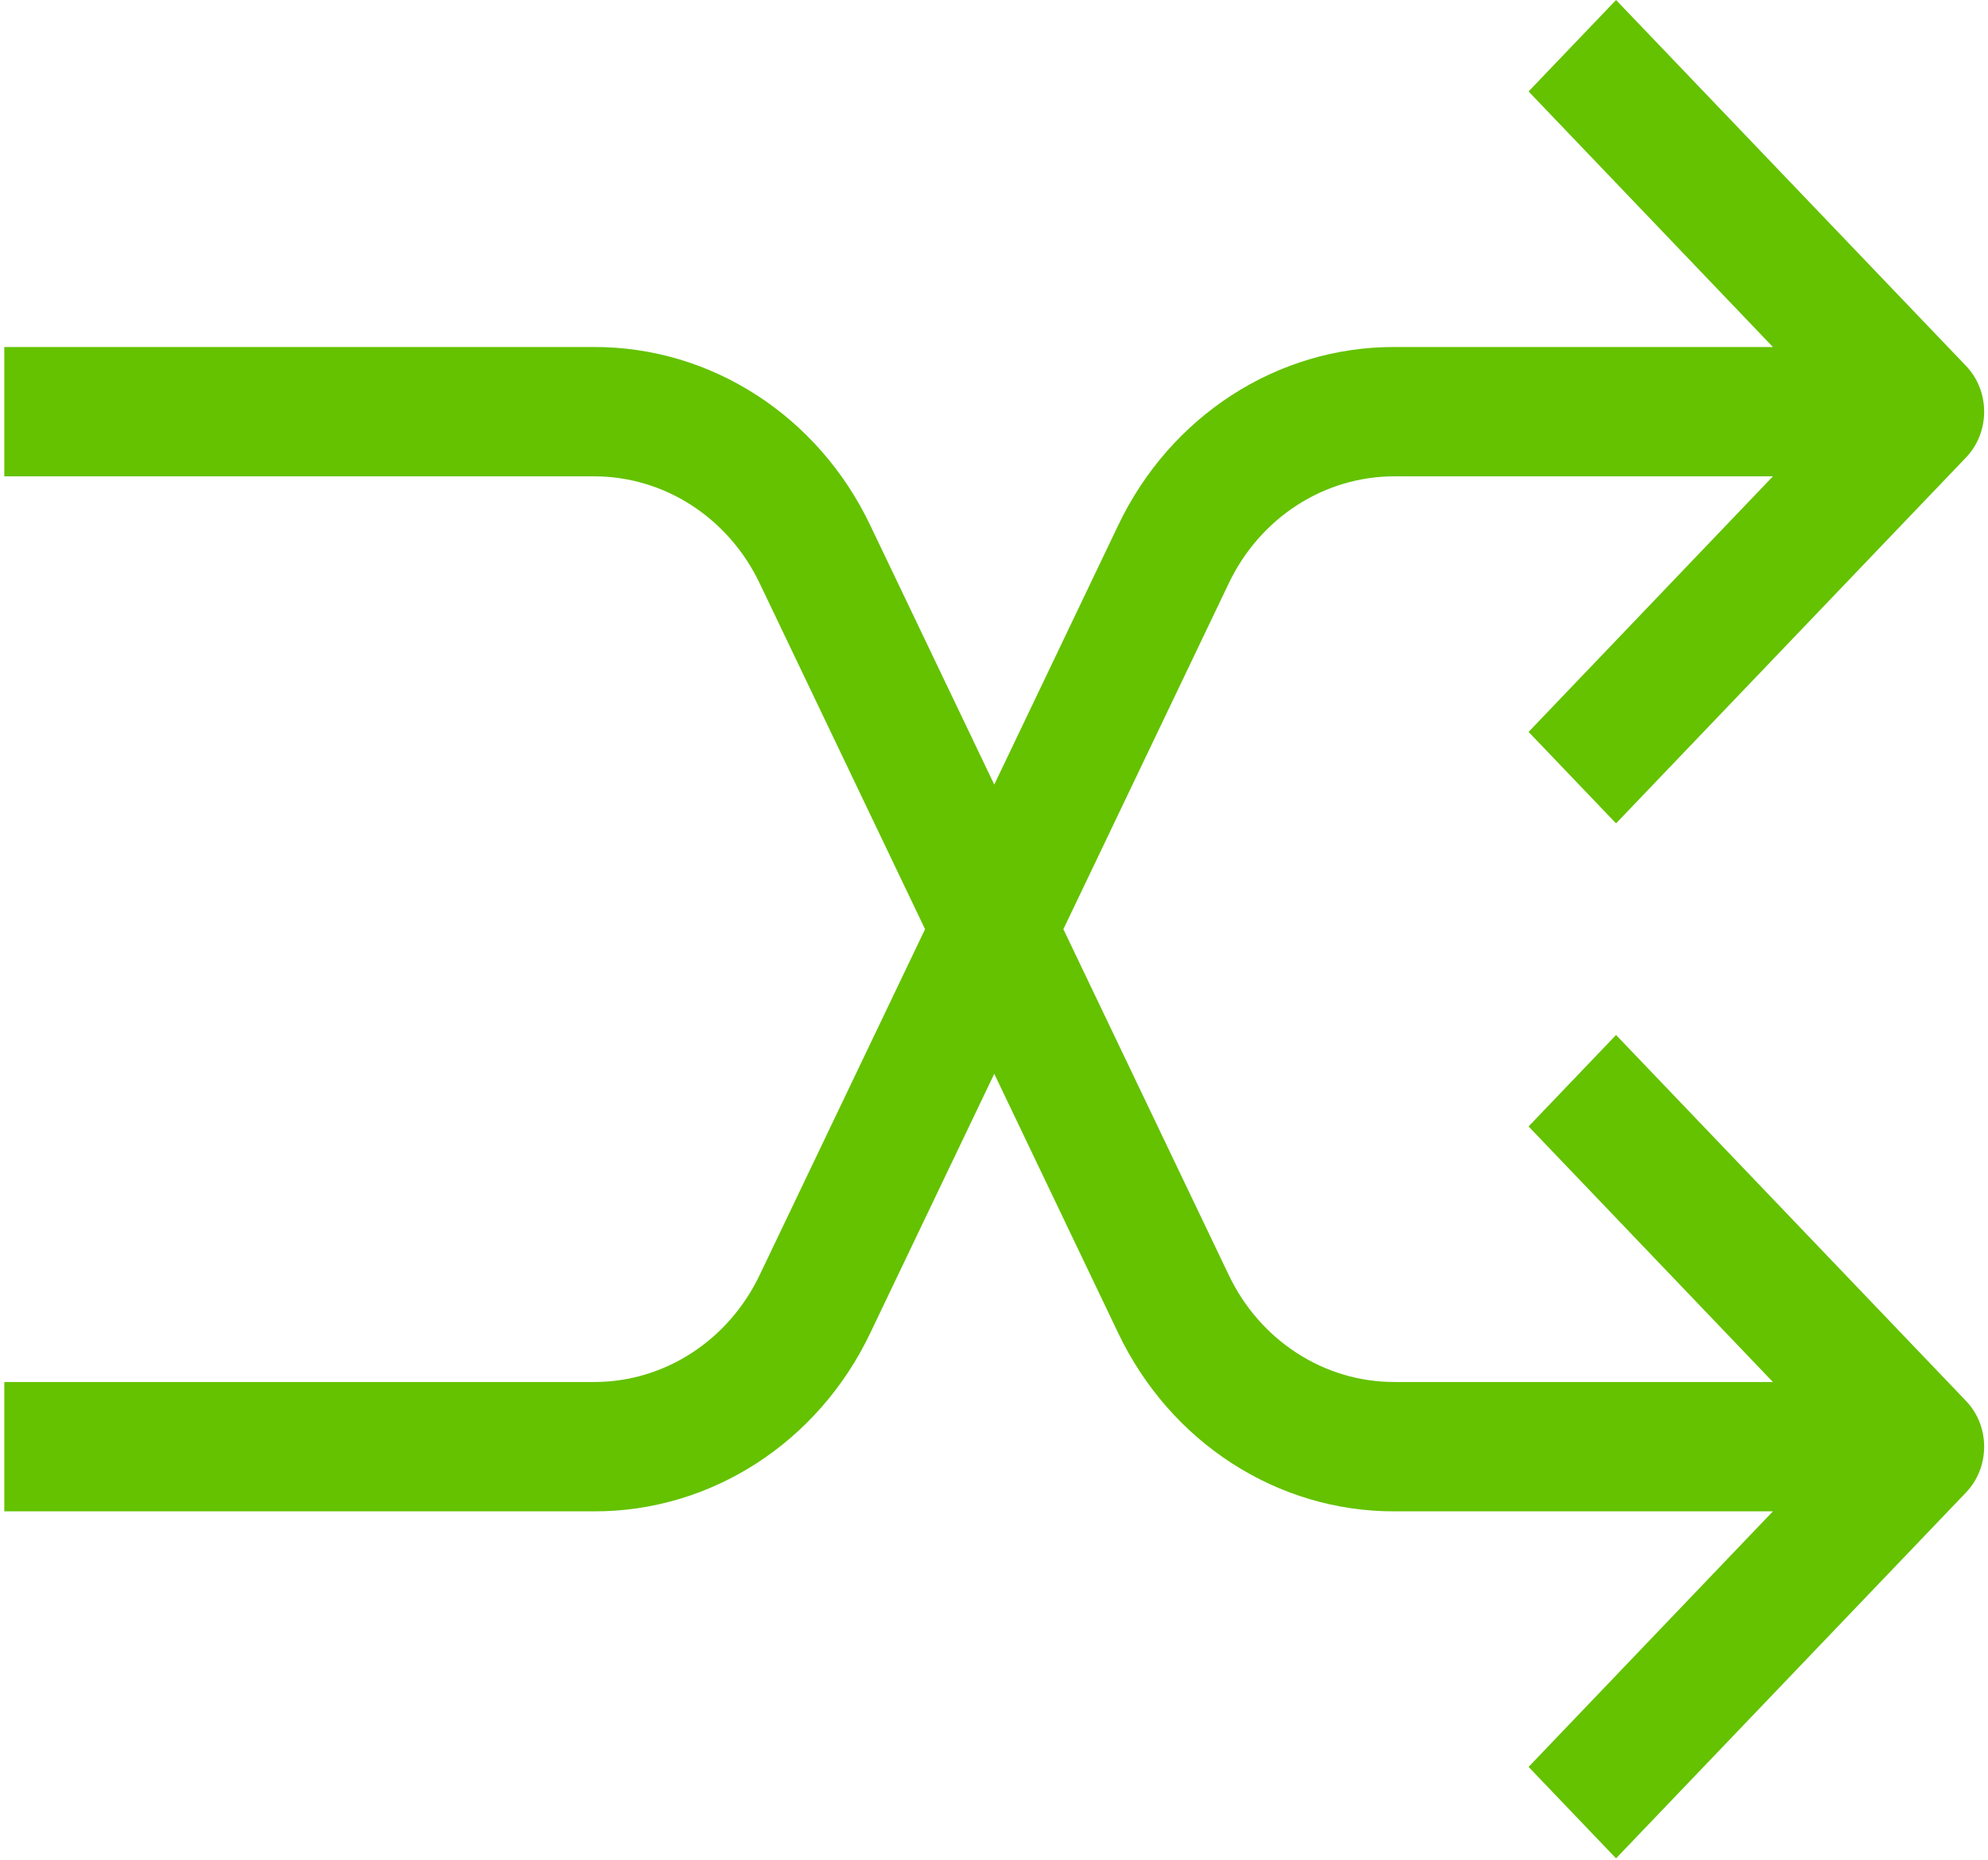 <?xml version="1.0" encoding="UTF-8"?>
<svg width="31px" height="29px" viewBox="0 0 31 29" version="1.1" xmlns="http://www.w3.org/2000/svg" xmlns:xlink="http://www.w3.org/1999/xlink">
    <!-- Generator: Sketch 51.3 (57544) - http://www.bohemiancoding.com/sketch -->
    <title>22</title>
    <desc>Created with Sketch.</desc>
    <defs></defs>
    <g id="Page-1" stroke="none" stroke-width="1" fill="none" fill-rule="evenodd">
        <g id="Approved_LP_Quiz-Maker-Features" transform="translate(-513, -2775)" fill="#64C200" fill-rule="nonzero">
            <g id="22" transform="translate(513.067, 2775)">
                <path d="M25.133,16.139 L23.769,17.565 L27.579,21.55 L21.681,21.55 C20.584,21.553 19.58,20.905 19.092,19.878 L16.515,14.489 L19.092,9.1 C19.58,8.073 20.584,7.425 21.681,7.428 L27.579,7.428 L23.769,11.413 L25.133,12.839 L30.591,7.133 C30.967,6.739 30.967,6.1 30.591,5.706 L25.133,2.84217094e-14 L23.769,1.426 L27.579,5.411 L21.681,5.411 C19.852,5.405 18.179,6.486 17.366,8.199 L15.437,12.234 L13.507,8.199 C12.695,6.486 11.021,5.405 9.193,5.411 L5.68434189e-14,5.411 L5.68434189e-14,7.428 L9.193,7.428 C10.289,7.425 11.293,8.073 11.781,9.1 L14.358,14.489 L11.781,19.877 C11.293,20.905 10.289,21.553 9.193,21.55 L5.68434189e-14,21.55 L5.68434189e-14,23.567 L9.193,23.567 C11.021,23.573 12.695,22.492 13.507,20.779 L15.437,16.744 L17.366,20.779 C18.179,22.492 19.852,23.573 21.681,23.567 L27.579,23.567 L23.769,27.552 L25.133,28.978 L30.591,23.272 C30.967,22.878 30.967,22.239 30.591,21.846 L25.133,16.139 Z" id="Shape"></path>
            </g>
        </g>
    </g>
</svg>